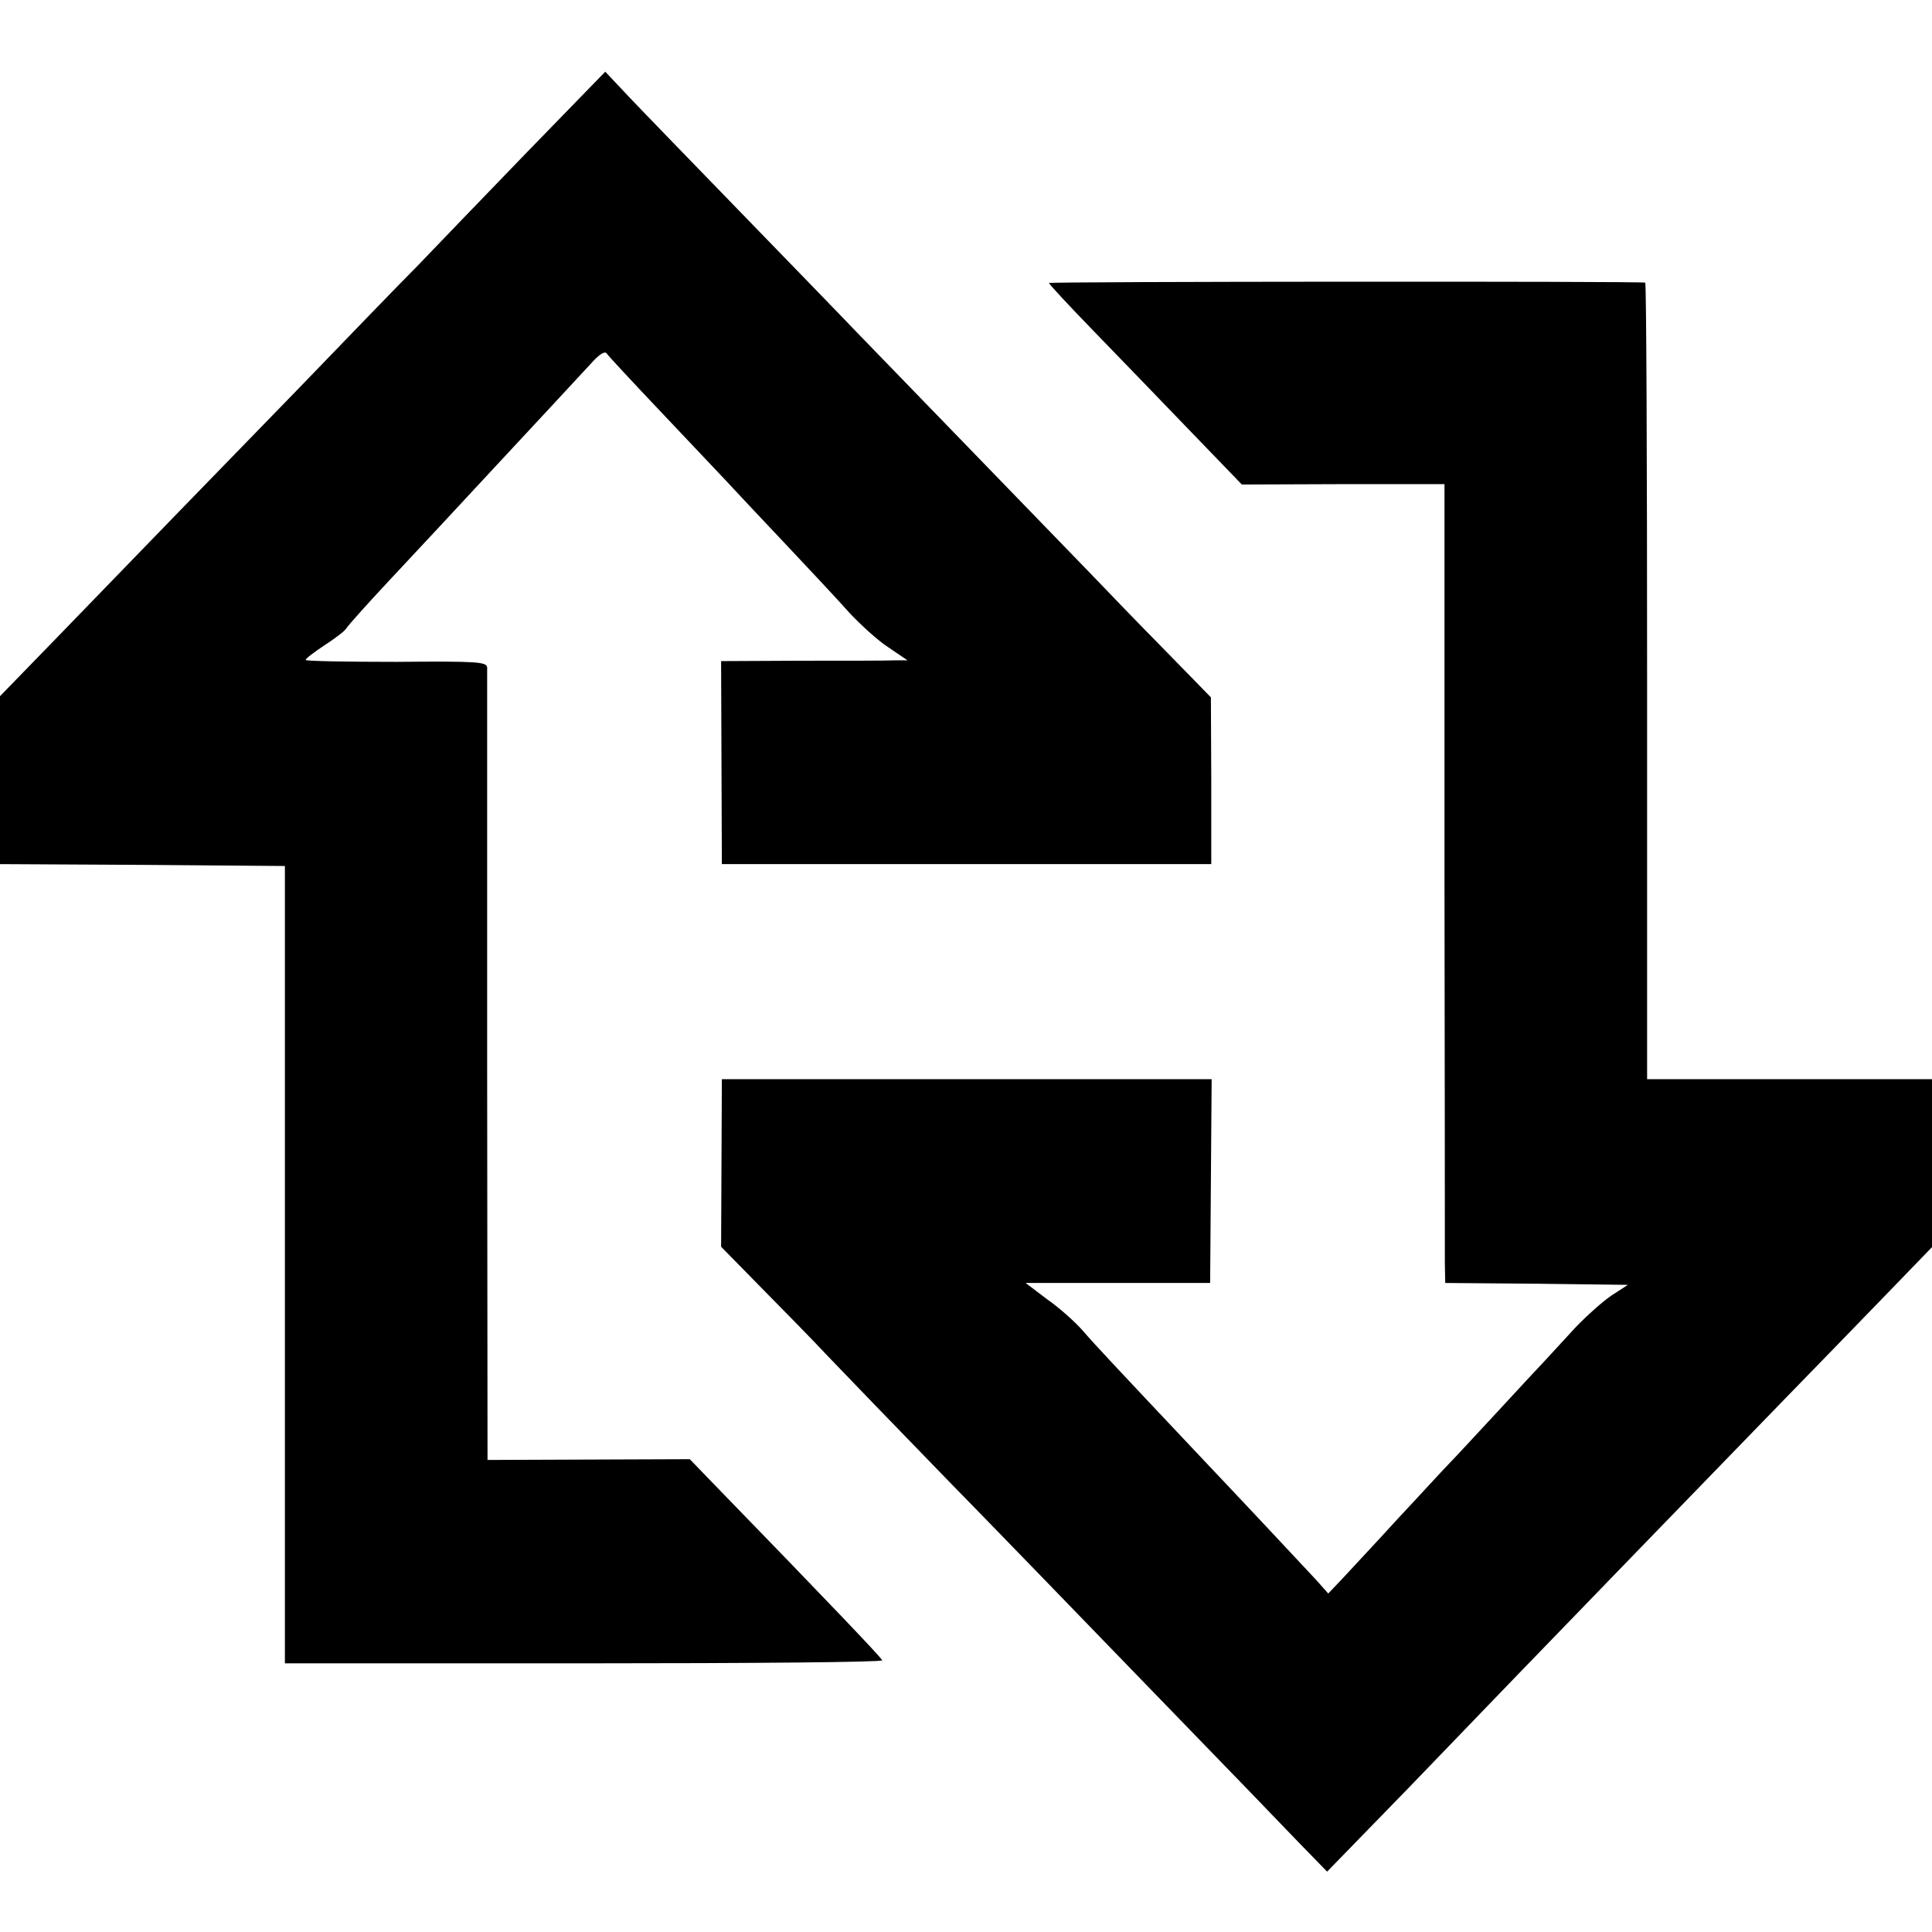 <?xml version="1.0" standalone="no"?>
<!DOCTYPE svg PUBLIC "-//W3C//DTD SVG 20010904//EN"
 "http://www.w3.org/TR/2001/REC-SVG-20010904/DTD/svg10.dtd">
<svg version="1.0" xmlns="http://www.w3.org/2000/svg"
 width="512pt" height="512pt" viewBox="0 0 512 512"
 preserveAspectRatio="xMidYMid meet">
<g transform="translate(0,512) scale(0.1,-0.1)"
fill="#000000" stroke="none">
<path d="M1394 4714 c-115 -119 -244 -253 -287 -298 -44 -44 -188 -193 -321
-331 -240 -247 -386 -397 -650 -670 l-136 -140 0 -222 0 -223 377 -2 378 -3 0
-1057 0 -1056 793 0 c441 0 792 3 790 8 -3 8 -148 160 -453 474 l-57 59 -268
-1 -268 -1 -1 1042 c0 573 0 1049 0 1058 -1 15 -25 17 -241 15 -132 0 -240 2
-240 5 0 4 23 21 50 39 28 18 54 38 58 45 4 7 54 63 112 125 130 139 140 150
270 290 99 106 209 225 273 294 18 19 31 26 35 19 4 -6 68 -75 143 -154 75
-79 153 -162 174 -184 20 -22 90 -96 155 -165 65 -69 142 -151 171 -184 30
-32 76 -74 104 -92 l50 -34 -35 0 c-19 -1 -131 -1 -247 -1 l-212 -1 1 -269 1
-269 649 0 648 0 0 221 -1 221 -124 127 c-68 69 -154 158 -192 198 -38 39
-177 183 -310 320 -132 136 -273 282 -313 323 -39 41 -176 182 -303 313 -128
132 -262 270 -298 308 l-65 69 -210 -216z"/>
<path d="M2780 4370 c0 -3 53 -60 118 -127 64 -66 179 -185 255 -264 l138
-143 269 1 268 0 0 -1006 c1 -553 1 -1030 1 -1058 l1 -53 242 -2 242 -3 -43
-28 c-24 -16 -66 -54 -95 -84 -28 -30 -64 -70 -81 -88 -16 -17 -75 -80 -130
-140 -55 -59 -111 -120 -125 -134 -14 -14 -74 -80 -135 -145 -60 -66 -127
-137 -147 -159 l-38 -40 -32 36 c-36 39 -218 233 -294 313 -232 246 -294 312
-324 347 -19 22 -61 60 -94 83 l-58 44 244 0 245 0 2 270 2 270 -649 0 -649 0
-1 -222 -1 -222 104 -106 c57 -58 137 -139 177 -182 40 -42 183 -190 318 -329
135 -138 274 -282 310 -319 36 -37 174 -180 306 -316 133 -137 275 -284 316
-327 l75 -77 216 222 c118 123 250 259 292 303 115 119 538 556 711 734 84 86
204 210 268 276 l116 120 0 223 0 222 -378 0 -377 0 0 1055 c0 580 -2 1056 -5
1056 -17 4 -1580 3 -1580 -1z"/>
</g>
</svg>

